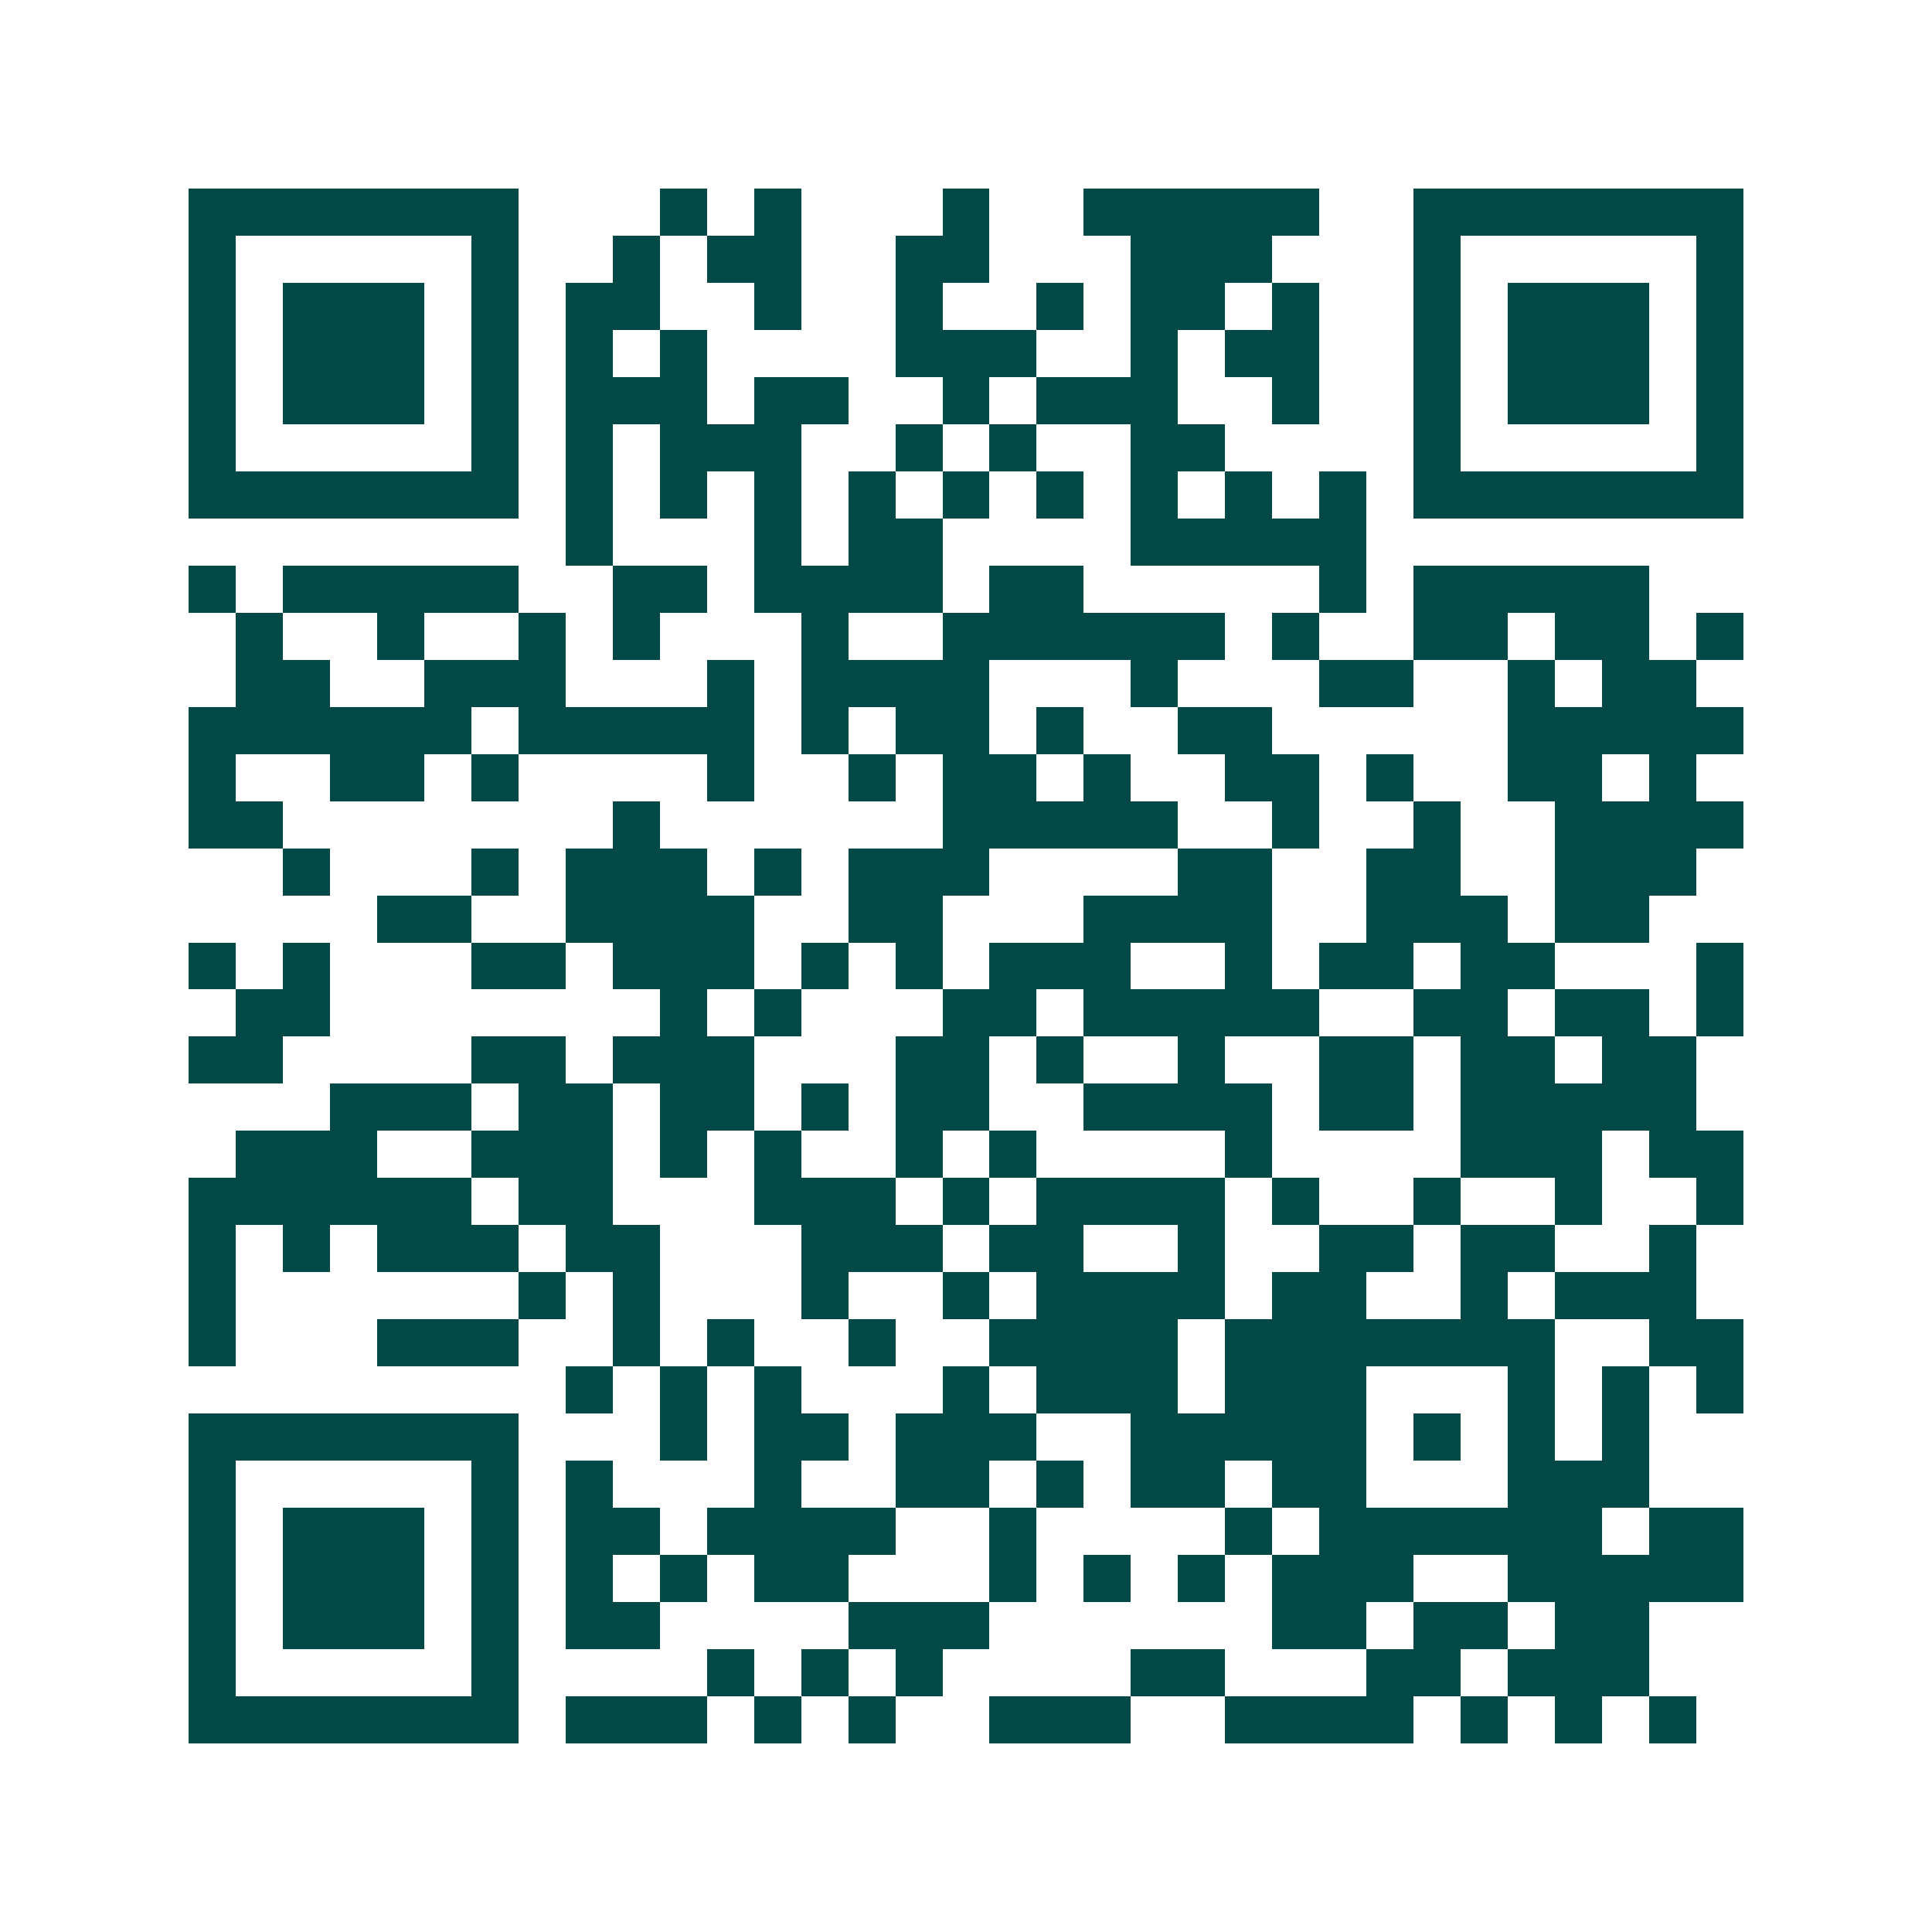 <svg xmlns="http://www.w3.org/2000/svg" width="200" height="200" viewBox="0 0 41 41" shape-rendering="crispEdges"><path fill="#ffffff" d="M0 0h41v41H0z"/><path stroke="#014847" d="M4 4.5h7m3 0h1m1 0h1m3 0h1m2 0h5m2 0h7M4 5.5h1m5 0h1m2 0h1m1 0h2m2 0h2m3 0h3m3 0h1m5 0h1M4 6.5h1m1 0h3m1 0h1m1 0h2m2 0h1m2 0h1m2 0h1m1 0h2m1 0h1m2 0h1m1 0h3m1 0h1M4 7.5h1m1 0h3m1 0h1m1 0h1m1 0h1m4 0h3m2 0h1m1 0h2m2 0h1m1 0h3m1 0h1M4 8.5h1m1 0h3m1 0h1m1 0h3m1 0h2m2 0h1m1 0h3m2 0h1m2 0h1m1 0h3m1 0h1M4 9.5h1m5 0h1m1 0h1m1 0h3m2 0h1m1 0h1m2 0h2m4 0h1m5 0h1M4 10.5h7m1 0h1m1 0h1m1 0h1m1 0h1m1 0h1m1 0h1m1 0h1m1 0h1m1 0h1m1 0h7M12 11.5h1m3 0h1m1 0h2m4 0h5M4 12.5h1m1 0h5m2 0h2m1 0h4m1 0h2m5 0h1m1 0h5M5 13.5h1m2 0h1m2 0h1m1 0h1m3 0h1m2 0h6m1 0h1m2 0h2m1 0h2m1 0h1M5 14.5h2m2 0h3m3 0h1m1 0h4m3 0h1m3 0h2m2 0h1m1 0h2M4 15.5h6m1 0h5m1 0h1m1 0h2m1 0h1m2 0h2m5 0h5M4 16.5h1m2 0h2m1 0h1m4 0h1m2 0h1m1 0h2m1 0h1m2 0h2m1 0h1m2 0h2m1 0h1M4 17.5h2m7 0h1m6 0h5m2 0h1m2 0h1m2 0h4M6 18.5h1m3 0h1m1 0h3m1 0h1m1 0h3m4 0h2m2 0h2m2 0h3M8 19.5h2m2 0h4m2 0h2m3 0h4m2 0h3m1 0h2M4 20.5h1m1 0h1m3 0h2m1 0h3m1 0h1m1 0h1m1 0h3m2 0h1m1 0h2m1 0h2m3 0h1M5 21.5h2m7 0h1m1 0h1m3 0h2m1 0h5m2 0h2m1 0h2m1 0h1M4 22.5h2m4 0h2m1 0h3m3 0h2m1 0h1m2 0h1m2 0h2m1 0h2m1 0h2M7 23.5h3m1 0h2m1 0h2m1 0h1m1 0h2m2 0h4m1 0h2m1 0h5M5 24.5h3m2 0h3m1 0h1m1 0h1m2 0h1m1 0h1m4 0h1m4 0h3m1 0h2M4 25.5h6m1 0h2m3 0h3m1 0h1m1 0h4m1 0h1m2 0h1m2 0h1m2 0h1M4 26.5h1m1 0h1m1 0h3m1 0h2m3 0h3m1 0h2m2 0h1m2 0h2m1 0h2m2 0h1M4 27.5h1m6 0h1m1 0h1m3 0h1m2 0h1m1 0h4m1 0h2m2 0h1m1 0h3M4 28.5h1m3 0h3m2 0h1m1 0h1m2 0h1m2 0h4m1 0h7m2 0h2M12 29.5h1m1 0h1m1 0h1m3 0h1m1 0h3m1 0h3m3 0h1m1 0h1m1 0h1M4 30.5h7m3 0h1m1 0h2m1 0h3m2 0h5m1 0h1m1 0h1m1 0h1M4 31.5h1m5 0h1m1 0h1m3 0h1m2 0h2m1 0h1m1 0h2m1 0h2m3 0h3M4 32.5h1m1 0h3m1 0h1m1 0h2m1 0h4m2 0h1m4 0h1m1 0h6m1 0h2M4 33.5h1m1 0h3m1 0h1m1 0h1m1 0h1m1 0h2m3 0h1m1 0h1m1 0h1m1 0h3m2 0h5M4 34.5h1m1 0h3m1 0h1m1 0h2m4 0h3m6 0h2m1 0h2m1 0h2M4 35.5h1m5 0h1m4 0h1m1 0h1m1 0h1m4 0h2m3 0h2m1 0h3M4 36.5h7m1 0h3m1 0h1m1 0h1m2 0h3m2 0h4m1 0h1m1 0h1m1 0h1"/></svg>
